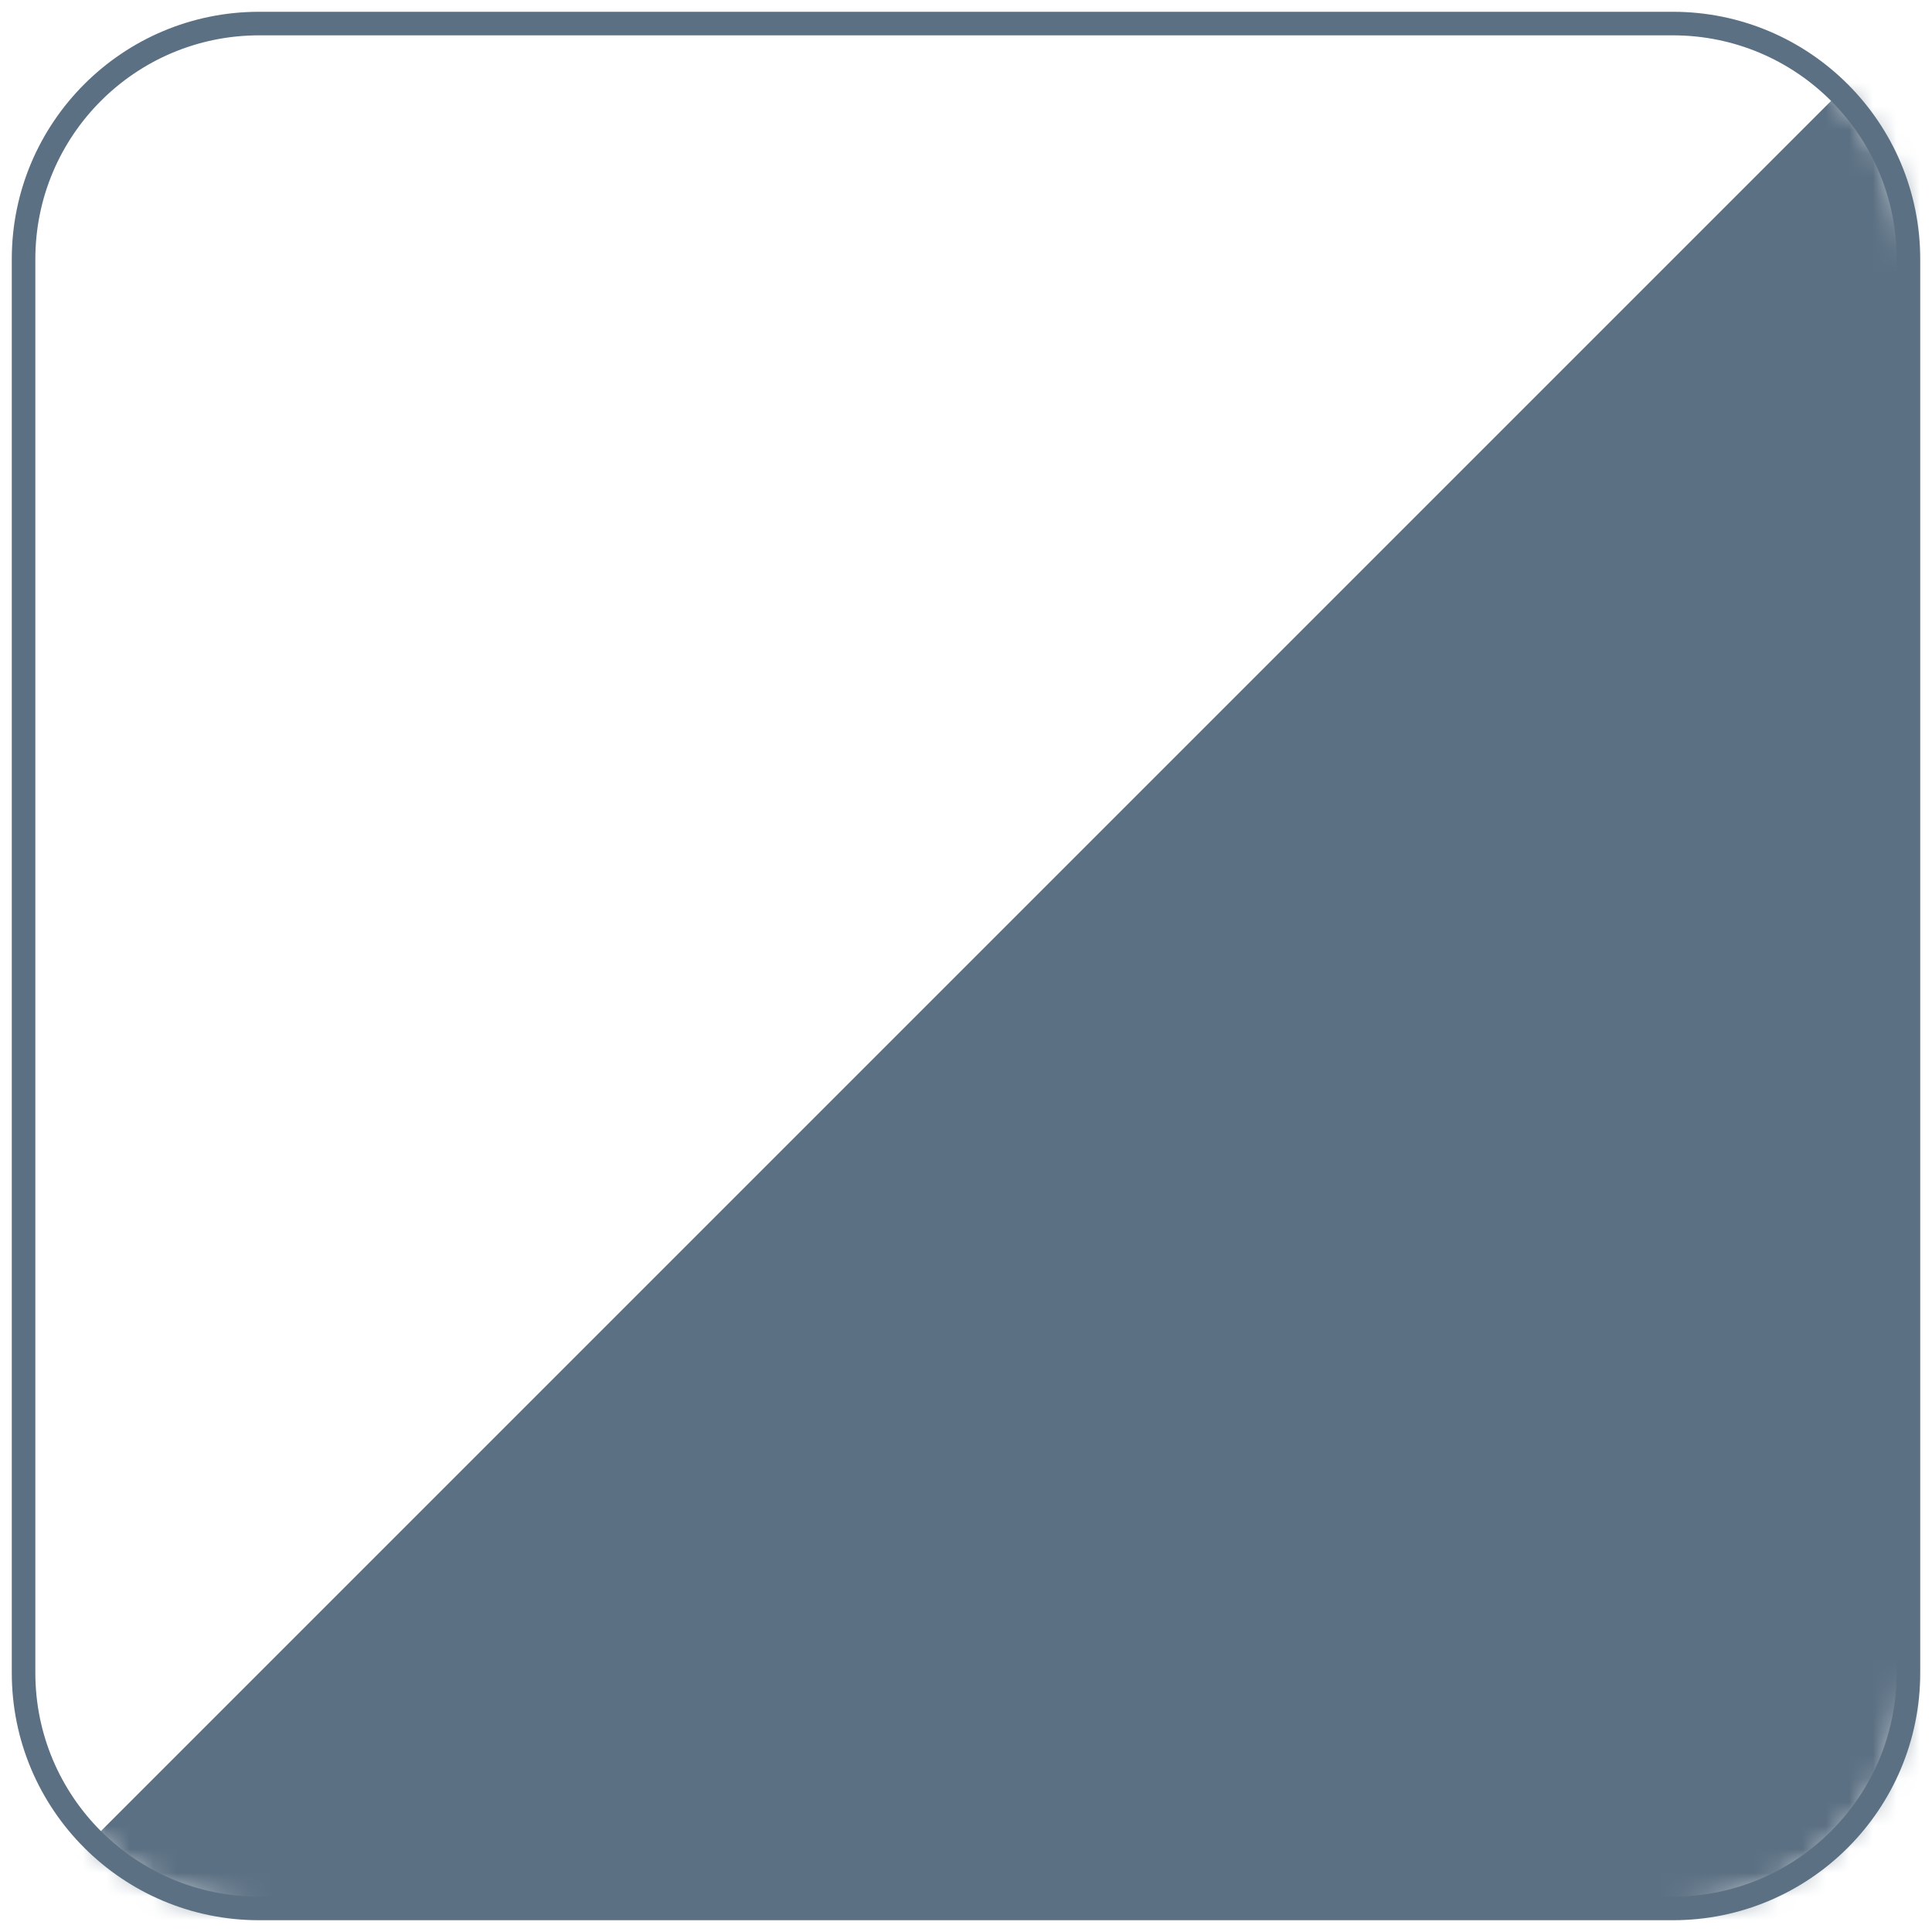 <?xml version="1.0" encoding="UTF-8"?> <svg xmlns="http://www.w3.org/2000/svg" width="82" height="82" viewBox="0 0 82 82" fill="none"><mask id="mask0" maskUnits="userSpaceOnUse" x="1" y="1" width="80" height="80"><path d="M11 81H71C76.523 81 81 76.523 81 71V11C81 5.477 76.523 1 71 1H11C5.477 1 1 5.477 1 11V71C1 76.523 5.477 81 11 81Z" fill="#fff"></path></mask><g mask="url(#mask0)"><path d="M88 -6L-2 84H88V-6Z" fill="#5B7083"></path></g><path d="M71 1H11C5.477 1 1 5.477 1 11V71C1 76.523 5.477 81 11 81H71C76.523 81 81 76.523 81 71V11C81 5.477 76.523 1 71 1Z" stroke="#5B7083" stroke-miterlimit="10"></path></svg> 